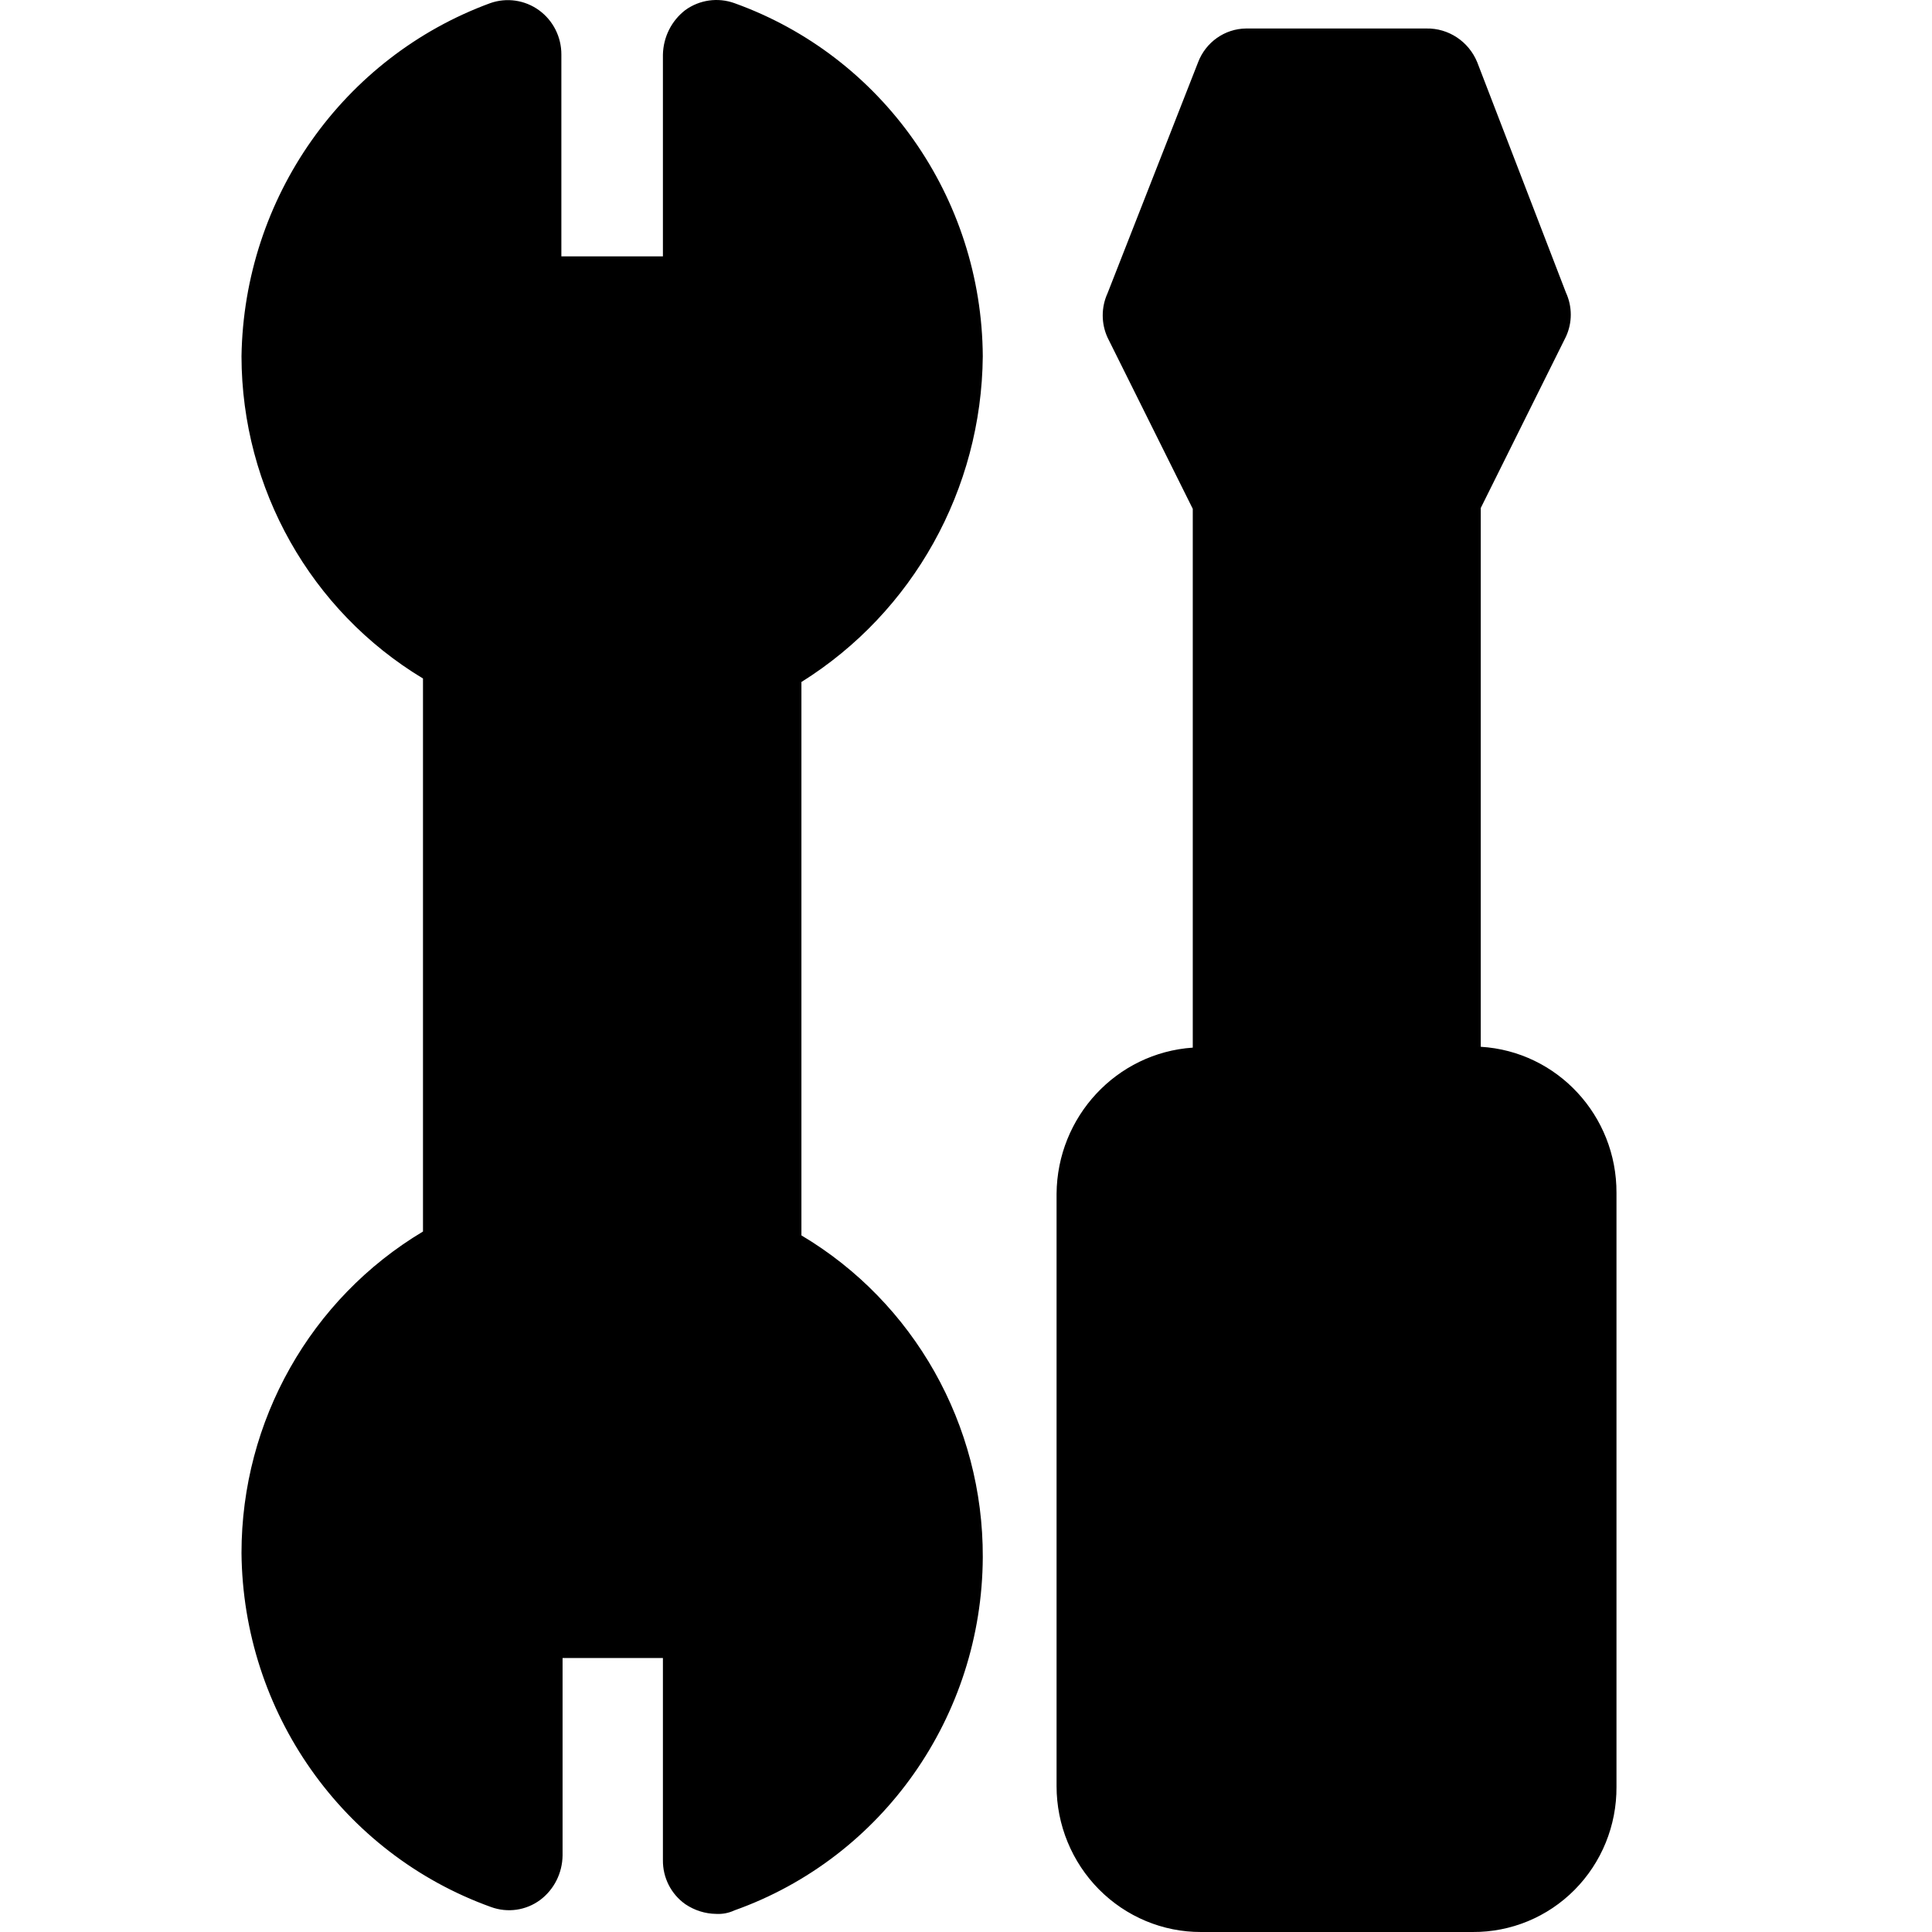 <?xml version="1.0" encoding="UTF-8"?>
<svg width="16px" height="16px" viewBox="0 0 16 16" version="1.1" xmlns="http://www.w3.org/2000/svg" xmlns:xlink="http://www.w3.org/1999/xlink">
    <title>制造</title>
    <g id="页面-1" stroke="none" stroke-width="1" fill="none" fill-rule="evenodd">
        <g id="icon" transform="translate(-184, -44)">
            <g id="制造" transform="translate(184, 44)">
                <rect id="矩形" fill-opacity="0" fill="#FFFFFF" x="0" y="0" width="16" height="16"></rect>
                <g id="百望云-行业-制造s" transform="translate(2, 0)" fill="#000000" fill-rule="nonzero">
                    <path d="M0,12.861 C0.012,14.18 0.837,15.351 2.066,15.793 C2.203,15.843 2.355,15.822 2.473,15.735 C2.589,15.648 2.657,15.512 2.659,15.366 L2.659,13.731 L3.49,13.731 L3.49,15.404 C3.488,15.55 3.558,15.687 3.676,15.77 C3.752,15.821 3.84,15.849 3.931,15.85 C3.983,15.853 4.035,15.843 4.082,15.821 C5.31,15.384 6.133,14.213 6.139,12.896 C6.143,11.8 5.57,10.786 4.637,10.231 L4.637,5.648 C5.562,5.07 6.129,4.052 6.139,2.951 C6.131,1.635 5.308,0.466 4.082,0.026 C3.946,-0.023 3.794,-0.002 3.676,0.083 C3.561,0.171 3.493,0.307 3.49,0.453 L3.49,2.123 L2.649,2.123 L2.649,0.453 C2.65,0.307 2.581,0.17 2.464,0.085 C2.347,0 2.196,-0.022 2.06,0.026 C0.84,0.474 0.02,1.638 0,2.951 C0.002,4.046 0.573,5.059 1.503,5.619 L1.503,10.199 C0.572,10.755 0,11.767 0,12.861 L0,12.861 Z M7.947,16 L10.196,16 C10.512,16.002 10.816,15.877 11.04,15.651 C11.264,15.425 11.389,15.118 11.387,14.798 L11.387,9.88 C11.39,9.239 10.896,8.707 10.263,8.669 L10.263,4.207 L10.968,2.789 C11.022,2.673 11.022,2.539 10.968,2.422 L10.234,0.516 C10.164,0.344 9.996,0.232 9.812,0.236 L8.319,0.236 C8.142,0.238 7.985,0.35 7.922,0.516 L7.172,2.429 C7.119,2.545 7.119,2.679 7.172,2.795 L7.878,4.214 L7.878,8.676 C7.247,8.719 6.755,9.247 6.75,9.887 L6.75,14.792 C6.75,15.113 6.877,15.421 7.101,15.647 C7.326,15.874 7.63,16.001 7.947,16 L7.947,16 Z" id="形状"></path>
                </g>
            </g>
        </g>
    </g>
</svg>